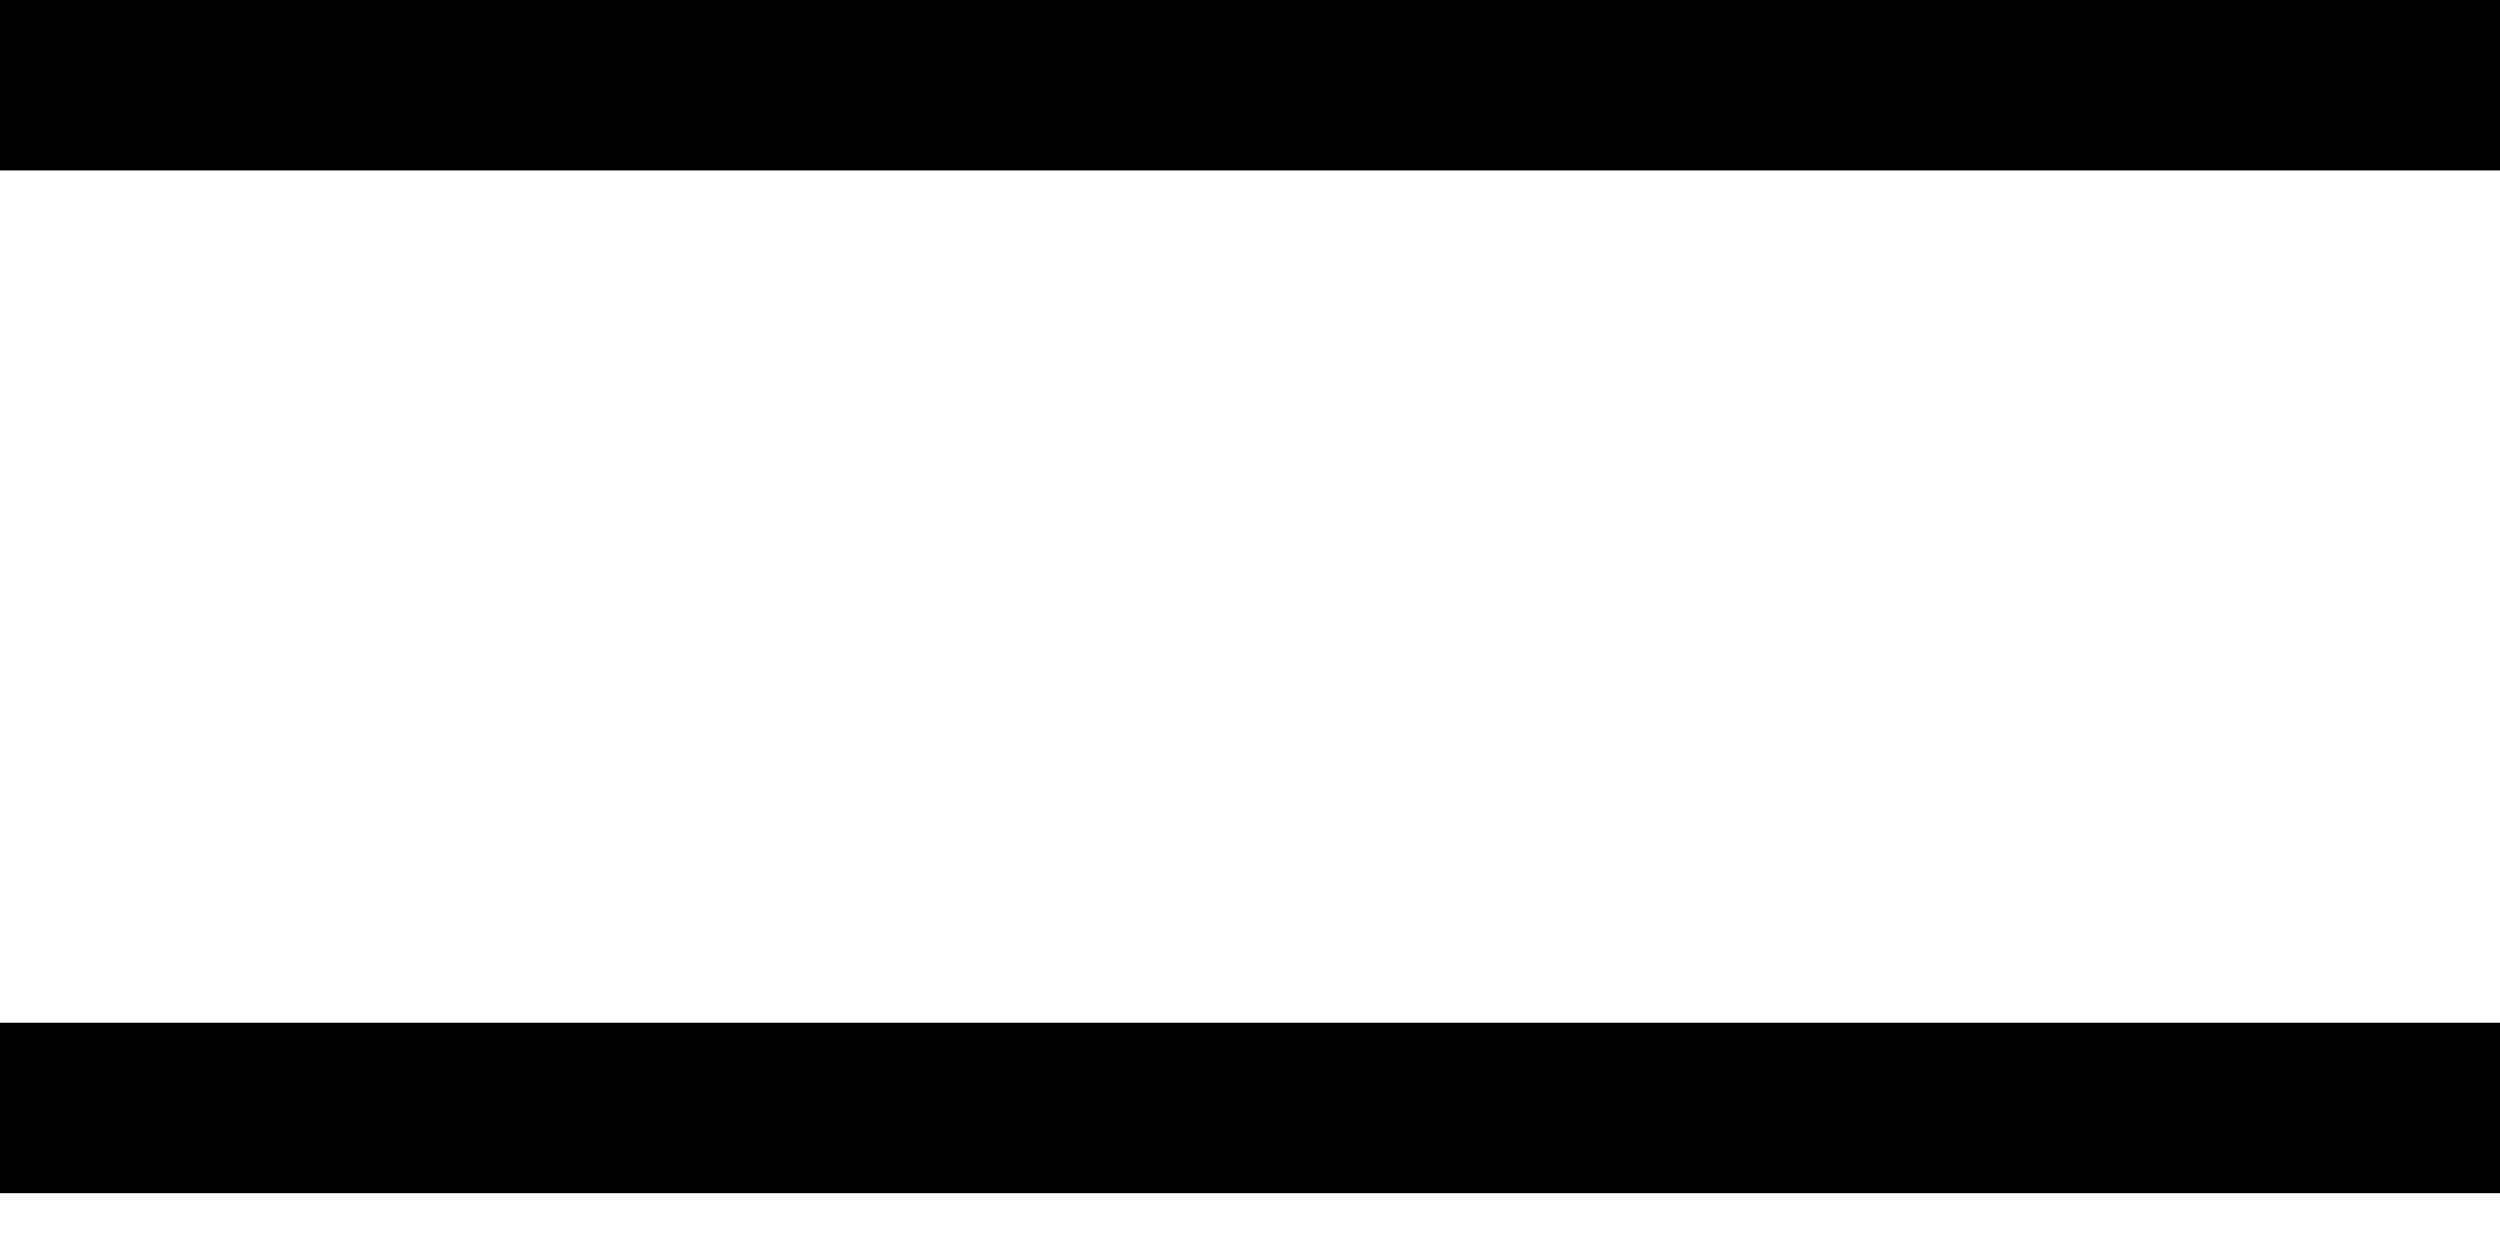 <?xml version="1.0" encoding="UTF-8"?> <svg xmlns="http://www.w3.org/2000/svg" width="22" height="11" viewBox="0 0 22 11" fill="none"><line x1="22" y1="0.75" x2="0" y2="0.75" stroke="black" stroke-width="1.5"></line><line x1="22" y1="9.75" x2="0" y2="9.75" stroke="black" stroke-width="1.5"></line></svg> 